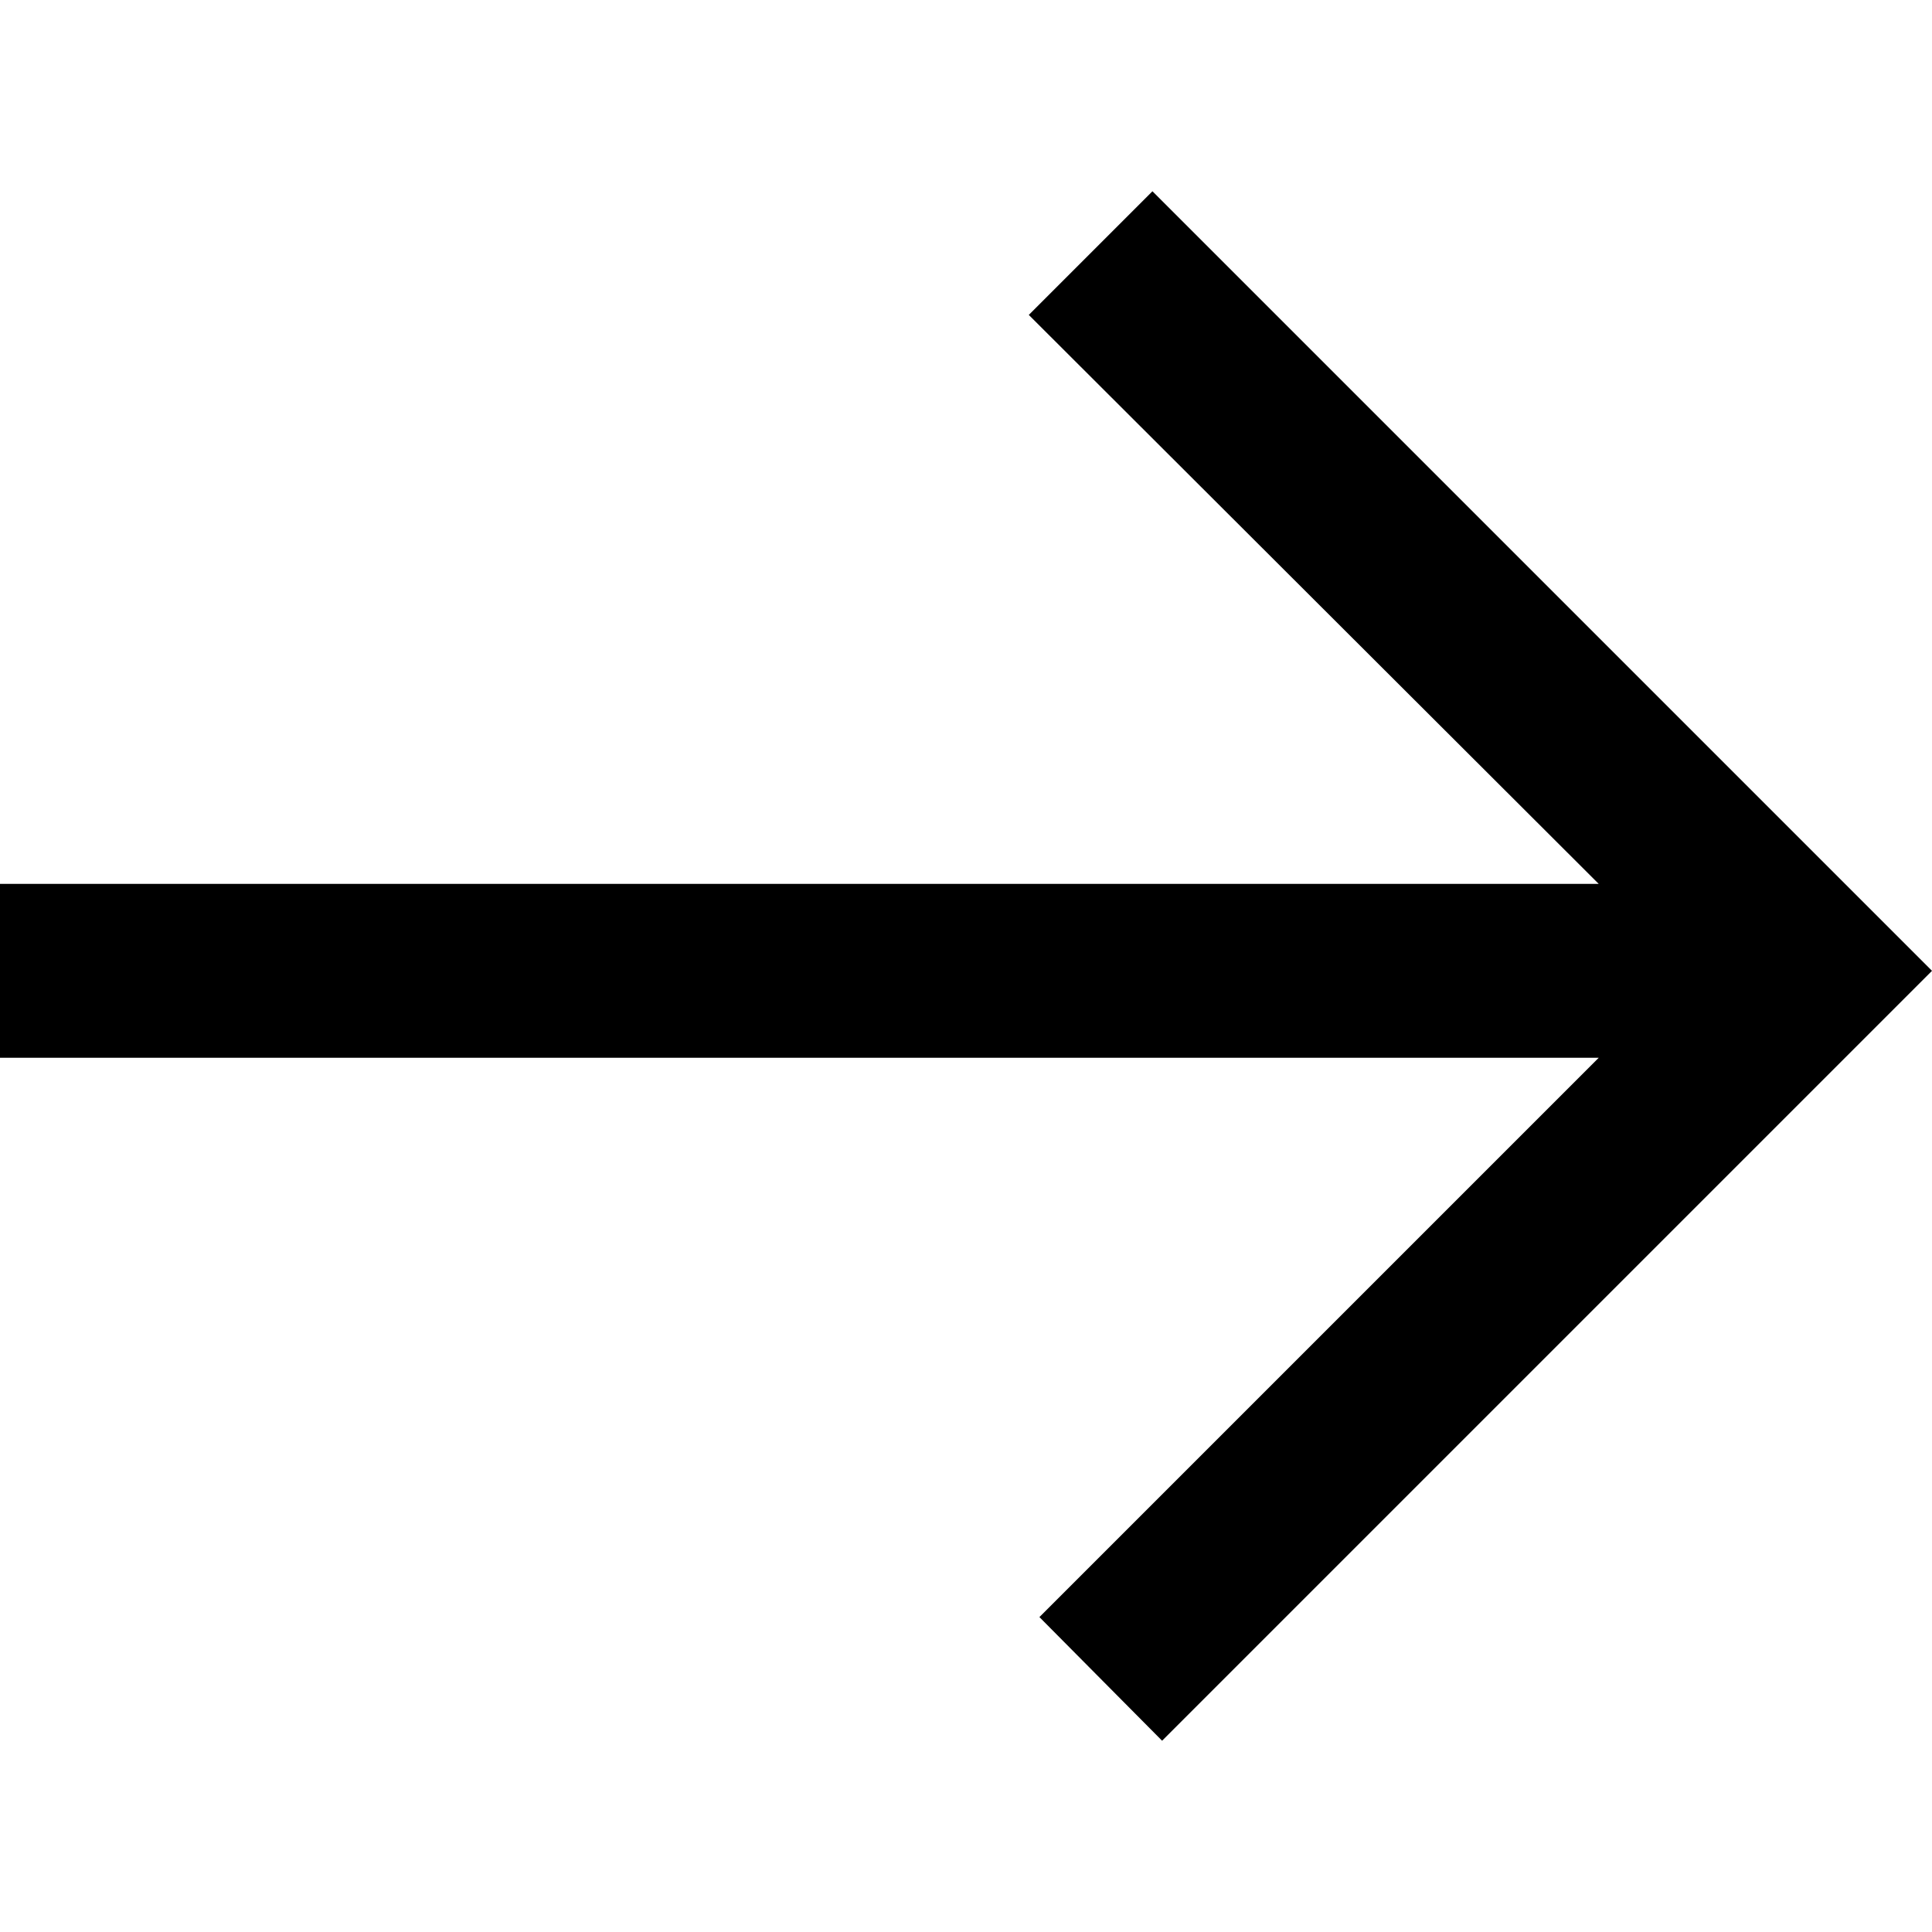 <svg version="1.1" id="レイヤー_1" xmlns="http://www.w3.org/2000/svg" x="0" y="0" viewBox="0 0 200 200" xml:space="preserve"><style/><path d="M119.3 19.8l-12.8 12.8 59 58.9H0v18h165.5l-57.9 57.9 12.7 12.8 79.7-79.7z"/></svg>